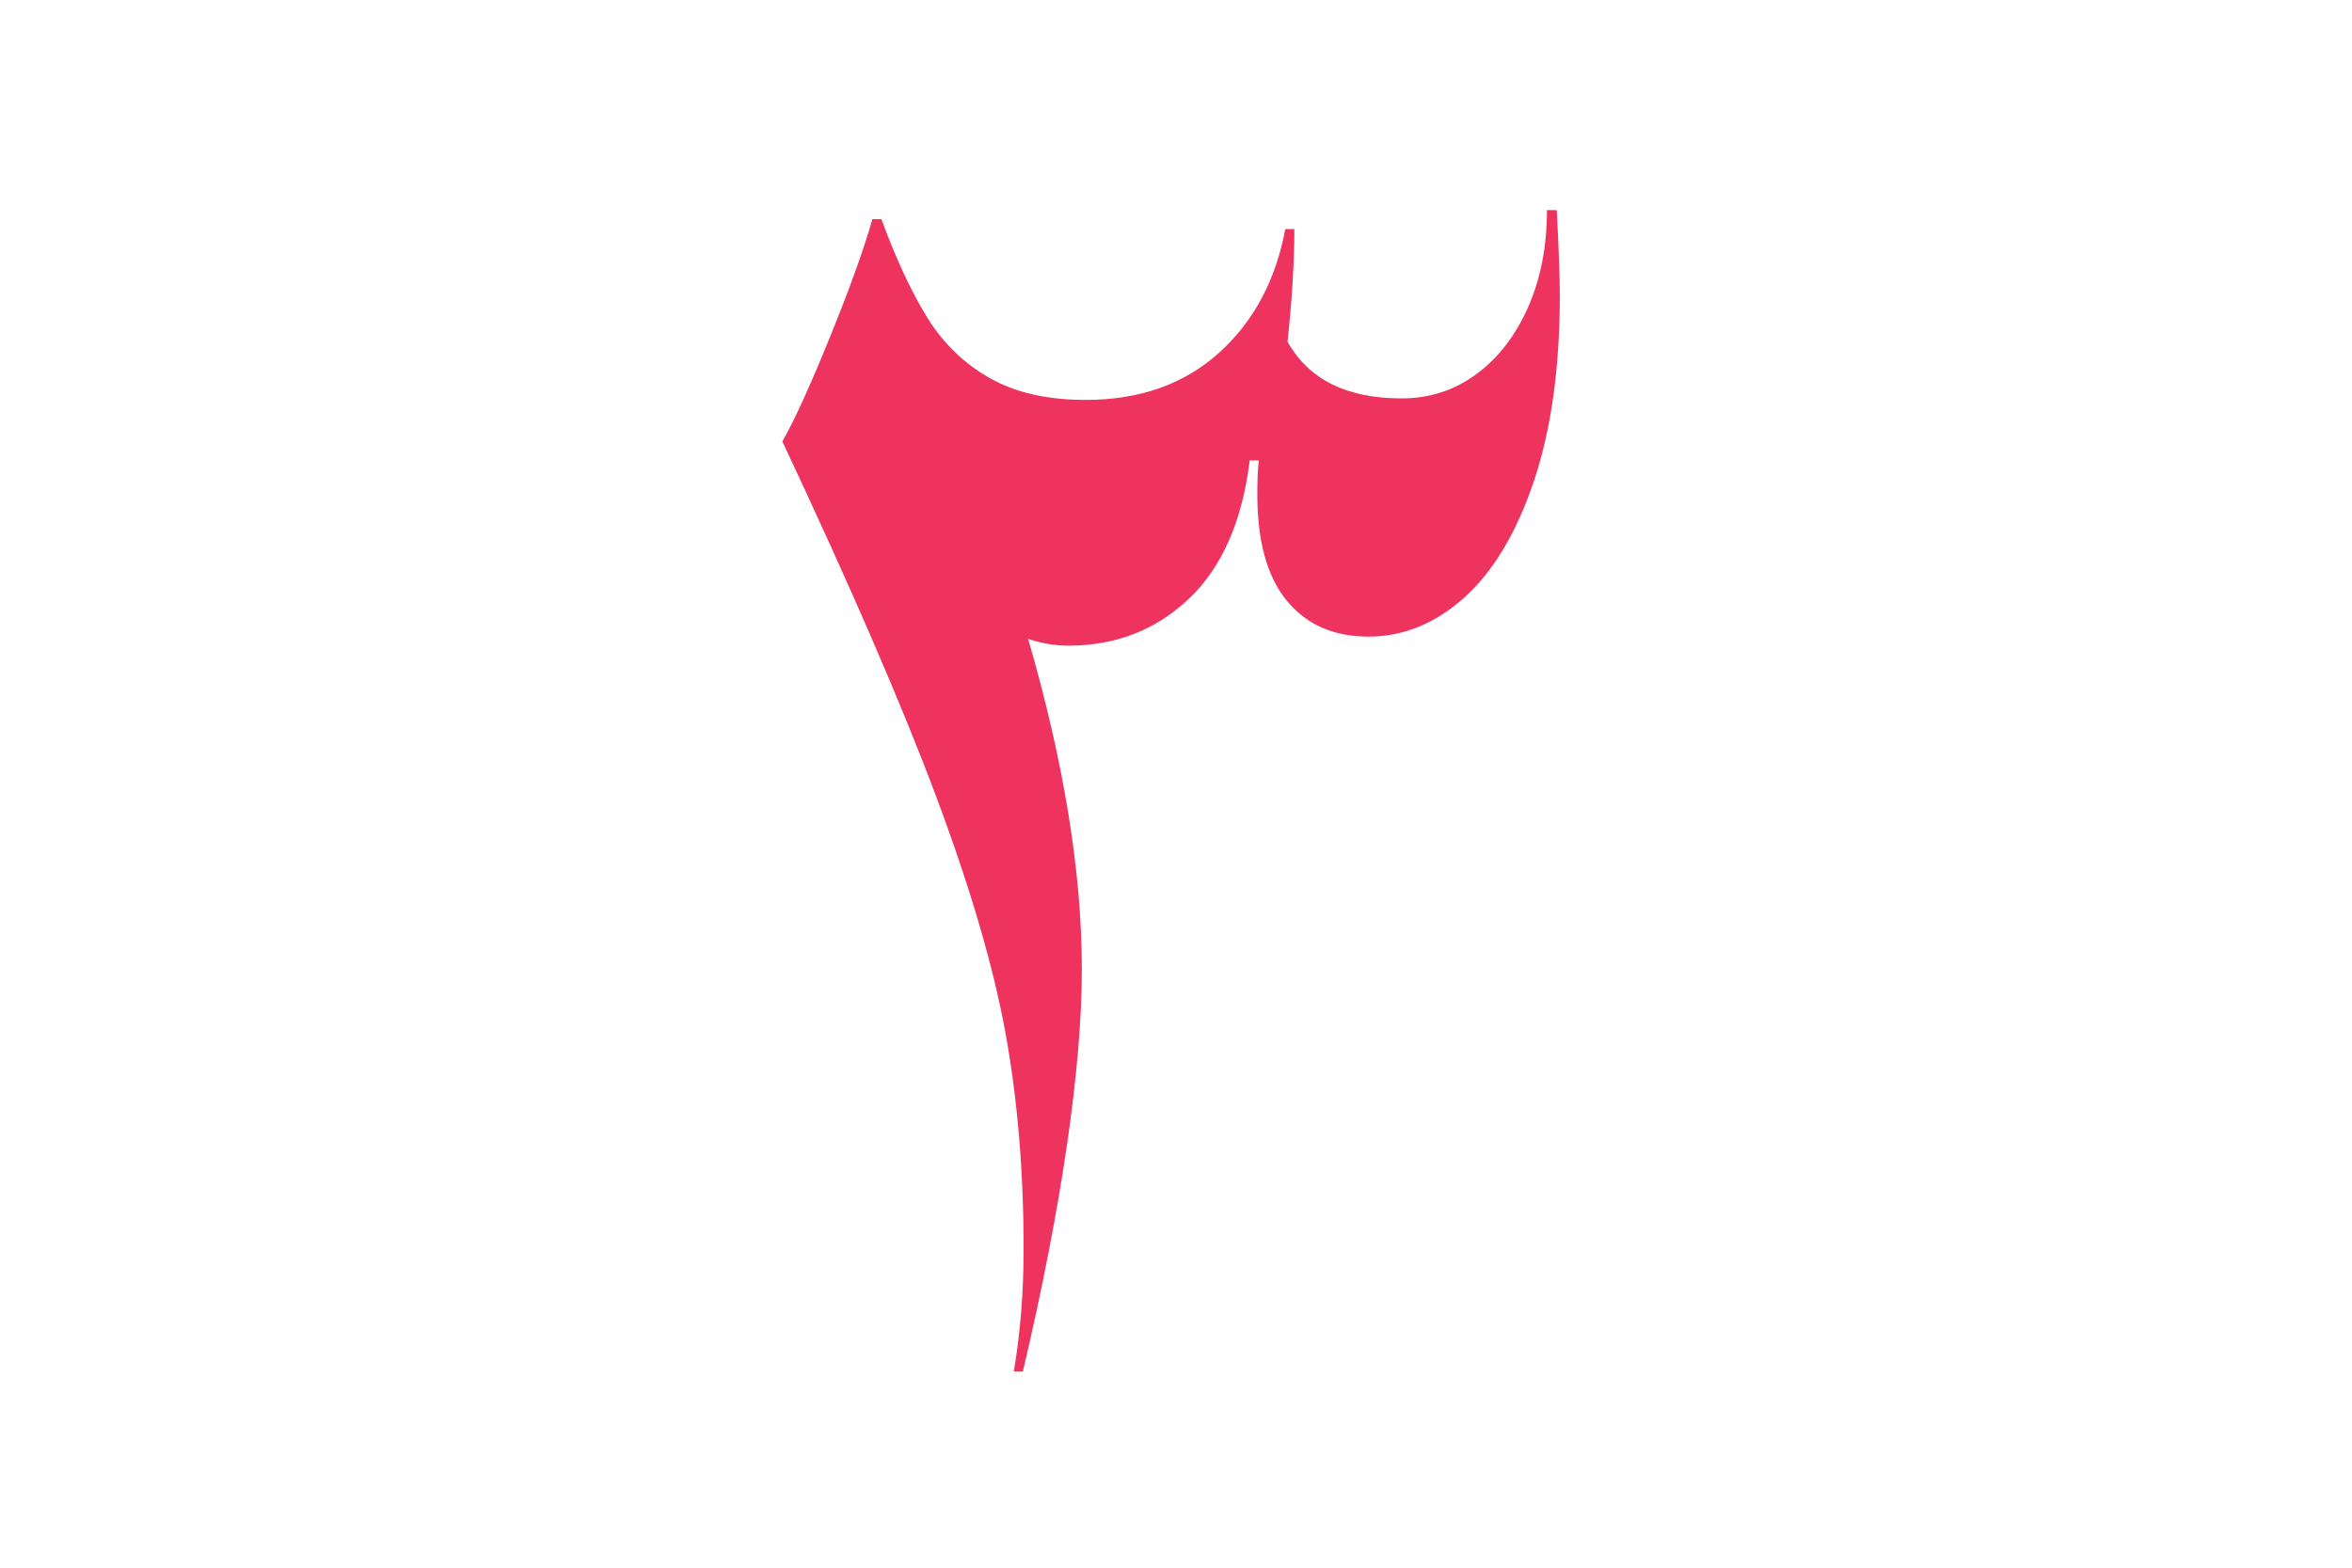 <svg xmlns="http://www.w3.org/2000/svg" id="Layer_1" data-name="Layer 1" viewBox="0 0 1500 1000"><defs><style>      .cls-1 {        fill: #ee335e;        stroke-width: 0px;      }    </style></defs><path class="cls-1" d="m994.78,188.55c0,46.3-5.55,85.85-16.64,118.65-11.09,32.8-25.89,57.48-44.37,74.04-18.49,16.56-38.83,24.84-61.01,24.84s-39.55-7.63-52.09-22.91c-12.54-15.27-18.81-37.86-18.81-67.77,0-9.32.32-16.56.96-21.7h-5.79c-4.82,38.91-17.77,68.33-38.83,88.26-21.06,19.94-46.71,29.9-76.93,29.9-8.37,0-16.88-1.45-25.56-4.34,22.83,78.78,34.24,149.04,34.24,210.77s-12.54,150.17-37.62,256.59h-5.79c4.18-24.43,6.27-50.48,6.27-78.14,0-49.51-3.86-95.5-11.58-137.94-7.72-42.44-22.51-92.85-44.37-151.21-21.87-58.36-54.5-133.68-97.91-225.97,7.72-13.5,17.92-35.93,30.63-67.28,12.7-31.35,21.62-56.19,26.77-74.52h5.79c9.32,25.4,19.05,46.3,29.18,62.7,10.13,16.4,23.39,29.26,39.79,38.59,16.4,9.33,36.81,13.99,61.25,13.99,34.4,0,62.7-9.96,84.89-29.9,22.19-19.93,36.33-46.3,42.44-79.1h5.79c0,20.58-1.45,44.54-4.34,71.87,13.5,24.12,37.78,36.17,72.83,36.17,17.68,0,33.52-5.14,47.51-15.43,13.99-10.29,25-24.52,33.04-42.69,8.03-18.16,12.06-38.83,12.06-61.98h6.27c1.28,25.08,1.93,43.25,1.93,54.5Z"></path></svg>